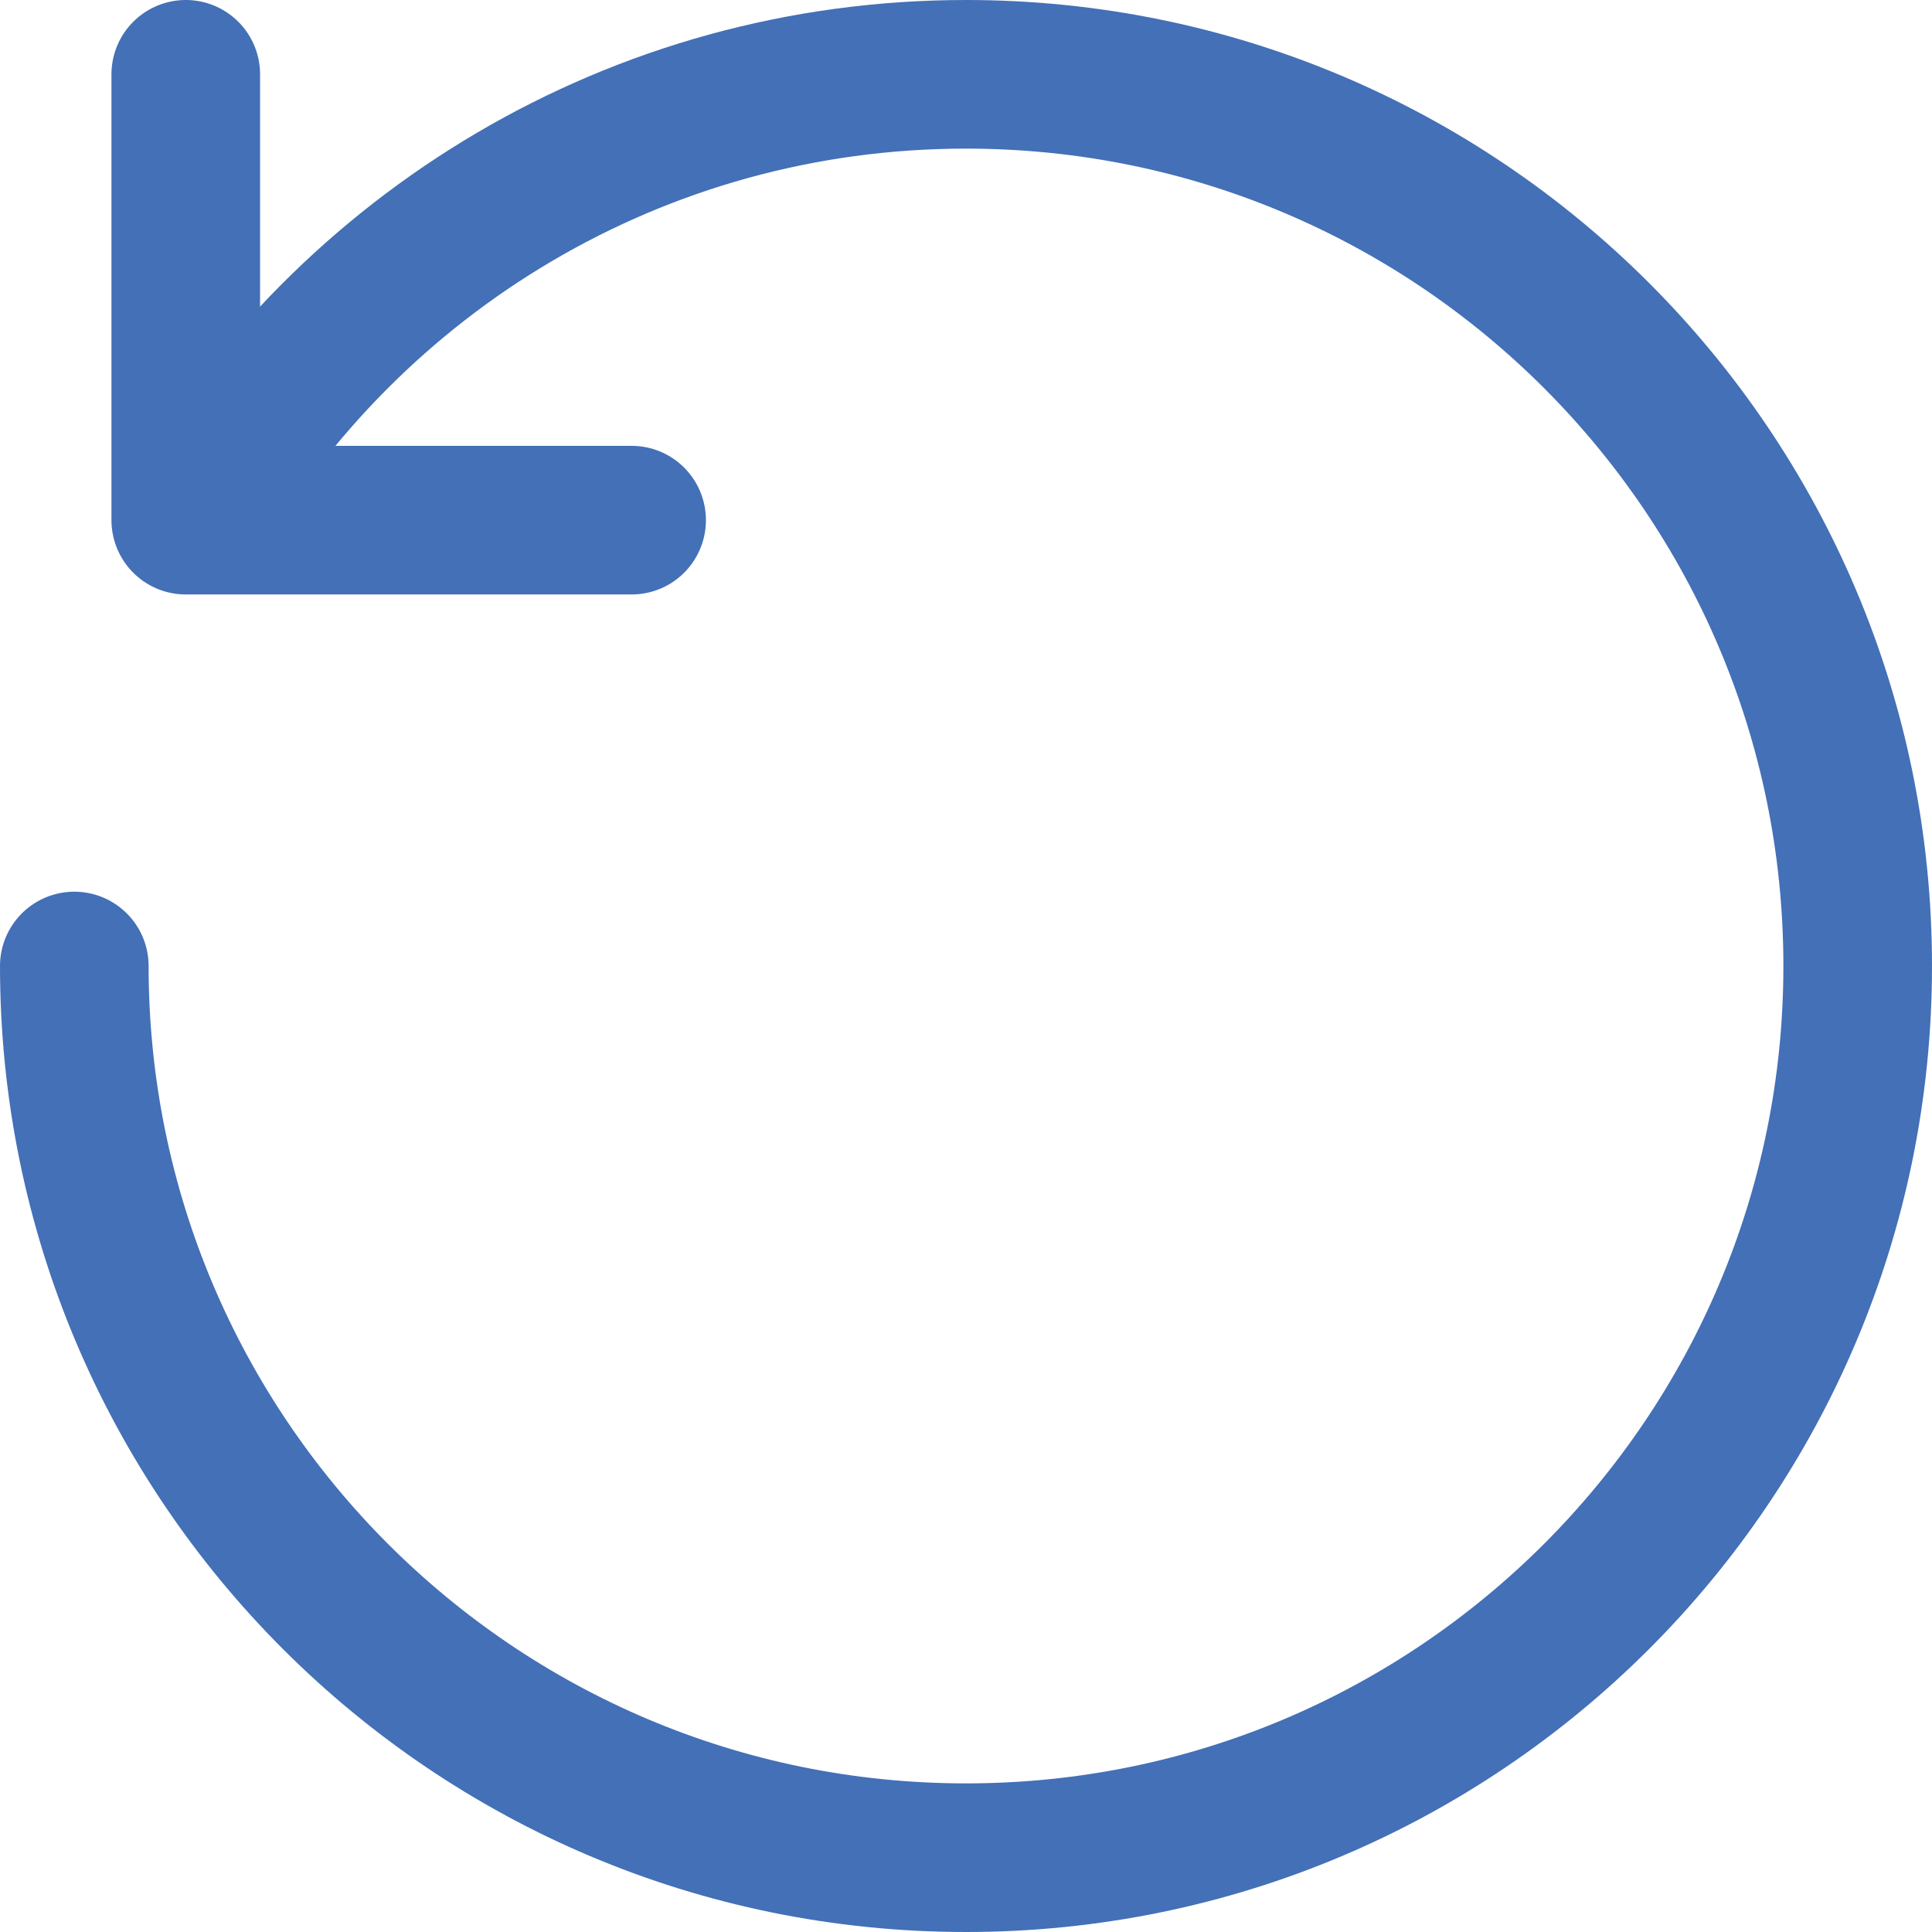 <svg width="26" height="26" viewBox="0 0 26 26" fill="none" xmlns="http://www.w3.org/2000/svg">
<path d="M2.617 6.98C4.695 3.404 8.567 1 13 1C19.627 1 25 6.373 25 13C25 19.627 19.627 25 13 25C6.373 25 1 19.627 1 13" stroke="#4370B7" stroke-width="2" stroke-linecap="round" stroke-linejoin="round"/>
<path d="M8.5 7H2.5V1" stroke="#4370B7" stroke-width="2" stroke-linecap="round" stroke-linejoin="round"/>
</svg>
